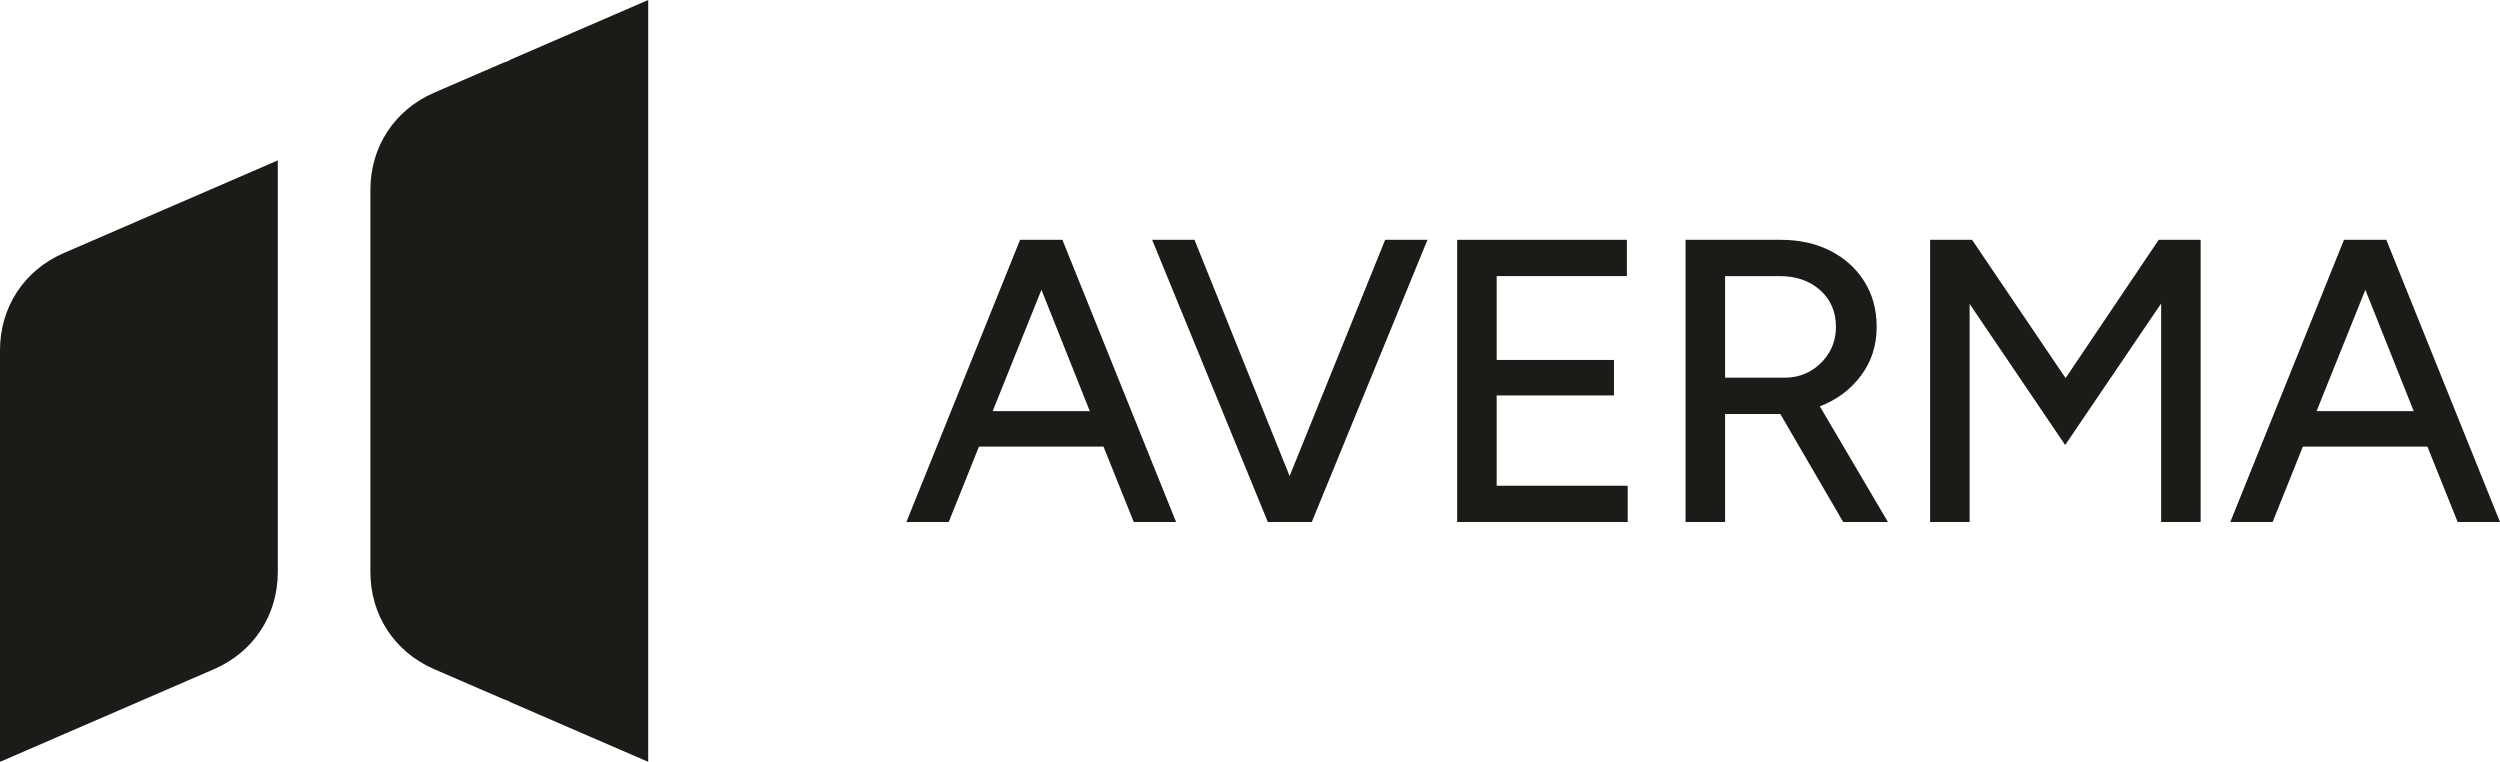 <?xml version="1.0" encoding="UTF-8"?>
<!DOCTYPE svg PUBLIC "-//W3C//DTD SVG 1.1//EN" "http://www.w3.org/Graphics/SVG/1.1/DTD/svg11.dtd">
<!-- Creator: CorelDRAW -->
<svg xmlns="http://www.w3.org/2000/svg" xml:space="preserve" width="236.271mm" height="72mm" version="1.1" style="shape-rendering:geometricPrecision; text-rendering:geometricPrecision; image-rendering:optimizeQuality; fill-rule:evenodd; clip-rule:evenodd"
viewBox="0 0 23626.02 7199.67"
 xmlns:xlink="http://www.w3.org/1999/xlink"
 xmlns:xodm="http://www.corel.com/coreldraw/odm/2003">
 <defs>
  <style type="text/css">
   <![CDATA[
    .fil0 {fill:#1C1B17}
    .fil1 {fill:#1C1B17;fill-rule:nonzero}
   ]]>
  </style>
 </defs>
 <g id="Layer_x0020_1">
  <g id="_3237729548560">
   <path class="fil0" d="M-0 7199.66l0 -2744.71 0 -1145.66c0,-407.54 228.73,-755.84 602.72,-917.77l267.68 -115.9 0 -0.01 1754.93 -759.89 0 2449.4 0 1440.96c0,407.55 -228.73,755.84 -602.72,917.78l-625.07 270.66 0 0.01 -1397.54 605.13zm3500.43 -1793.58l0 -3612.49c0,-407.42 228.58,-755.63 602.36,-917.63l456.75 -197.77 168.68 -73.05 1.03 -0.44 0.4 -0.18c27.68,-11.94 55.51,-22.59 83.44,-32.01l0 -4.12 1312.67 -568.39 0 7199.67 -1312.67 -568.39 0 -4.12c-27.93,-9.42 -55.75,-20.08 -83.44,-32.01l-0.4 -0.18 -1.03 -0.44 -168.68 -73.05 -456.75 -197.77c-373.78,-162 -602.36,-510.2 -602.36,-917.63z"/>
   <path class="fil1" d="M8565.76 4933.27l1074.37 -2666.88 400.03 0 1074.37 2666.88 -400.03 0 -285.74 -712.44 -1177.24 0 -285.74 712.44 -400.03 0zm815.3 -1047.7l918.17 0 -457.18 -1146.76 -460.99 1146.76z"/>
   <polygon id="_1" class="fil1" points="11981.65,4933.27 10888.23,2266.4 11288.26,2266.4 12187.38,4498.95 13090.31,2266.4 13490.34,2266.4 12396.92,4933.27 "/>
   <polygon id="_2" class="fil1" points="13770.75,4933.27 13770.75,2266.4 15374.69,2266.4 15374.69,2609.28 14144.11,2609.28 14144.11,3401.72 15252.77,3401.72 15252.77,3736.99 14144.11,3736.99 14144.11,4590.39 15382.31,4590.39 15382.31,4933.27 "/>
   <path id="_3" class="fil1" d="M15929.4 4933.27l0 -2666.88 899.12 0c177.79,0 334.63,34.92 470.52,104.77 135.88,69.85 242.56,166.36 320.03,289.55 77.47,123.18 116.19,266.06 116.19,428.61 0,175.25 -49.53,328.91 -148.58,460.99 -99.06,132.07 -228.59,228.59 -388.6,289.55l643.86 1093.42 -422.89 0 -594.33 -1021.03c-15.24,0 -31.75,0 -49.53,0 -17.78,0 -35.56,0 -53.34,0l-419.08 0 0 1021.03 -373.36 0zm373.36 -1363.92l560.04 0c91.44,0 173.35,-20.96 245.74,-62.87 72.39,-41.91 130.8,-99.06 175.25,-171.44 44.45,-72.39 66.67,-154.29 66.67,-245.73 0,-142.23 -49.53,-257.8 -148.58,-346.69 -99.06,-88.9 -227.32,-133.34 -384.79,-133.34l-514.33 0 0 960.08z"/>
   <polygon id="_4" class="fil1" points="18240.45,4933.27 18240.45,2266.4 18636.67,2266.4 19520.55,3573.17 20400.62,2266.4 20796.84,2266.4 20796.84,4933.27 20423.48,4933.27 20423.48,2868.35 19516.74,4205.6 18613.81,2872.16 18613.81,4933.27 "/>
   <path id="_5" class="fil1" d="M21077.25 4933.27l1074.37 -2666.88 400.03 0 1074.37 2666.88 -400.03 0 -285.74 -712.44 -1177.24 0 -285.74 712.44 -400.03 0zm815.3 -1047.7l918.17 0 -457.18 -1146.76 -460.99 1146.76z"/>
  </g>
 </g>
</svg>
